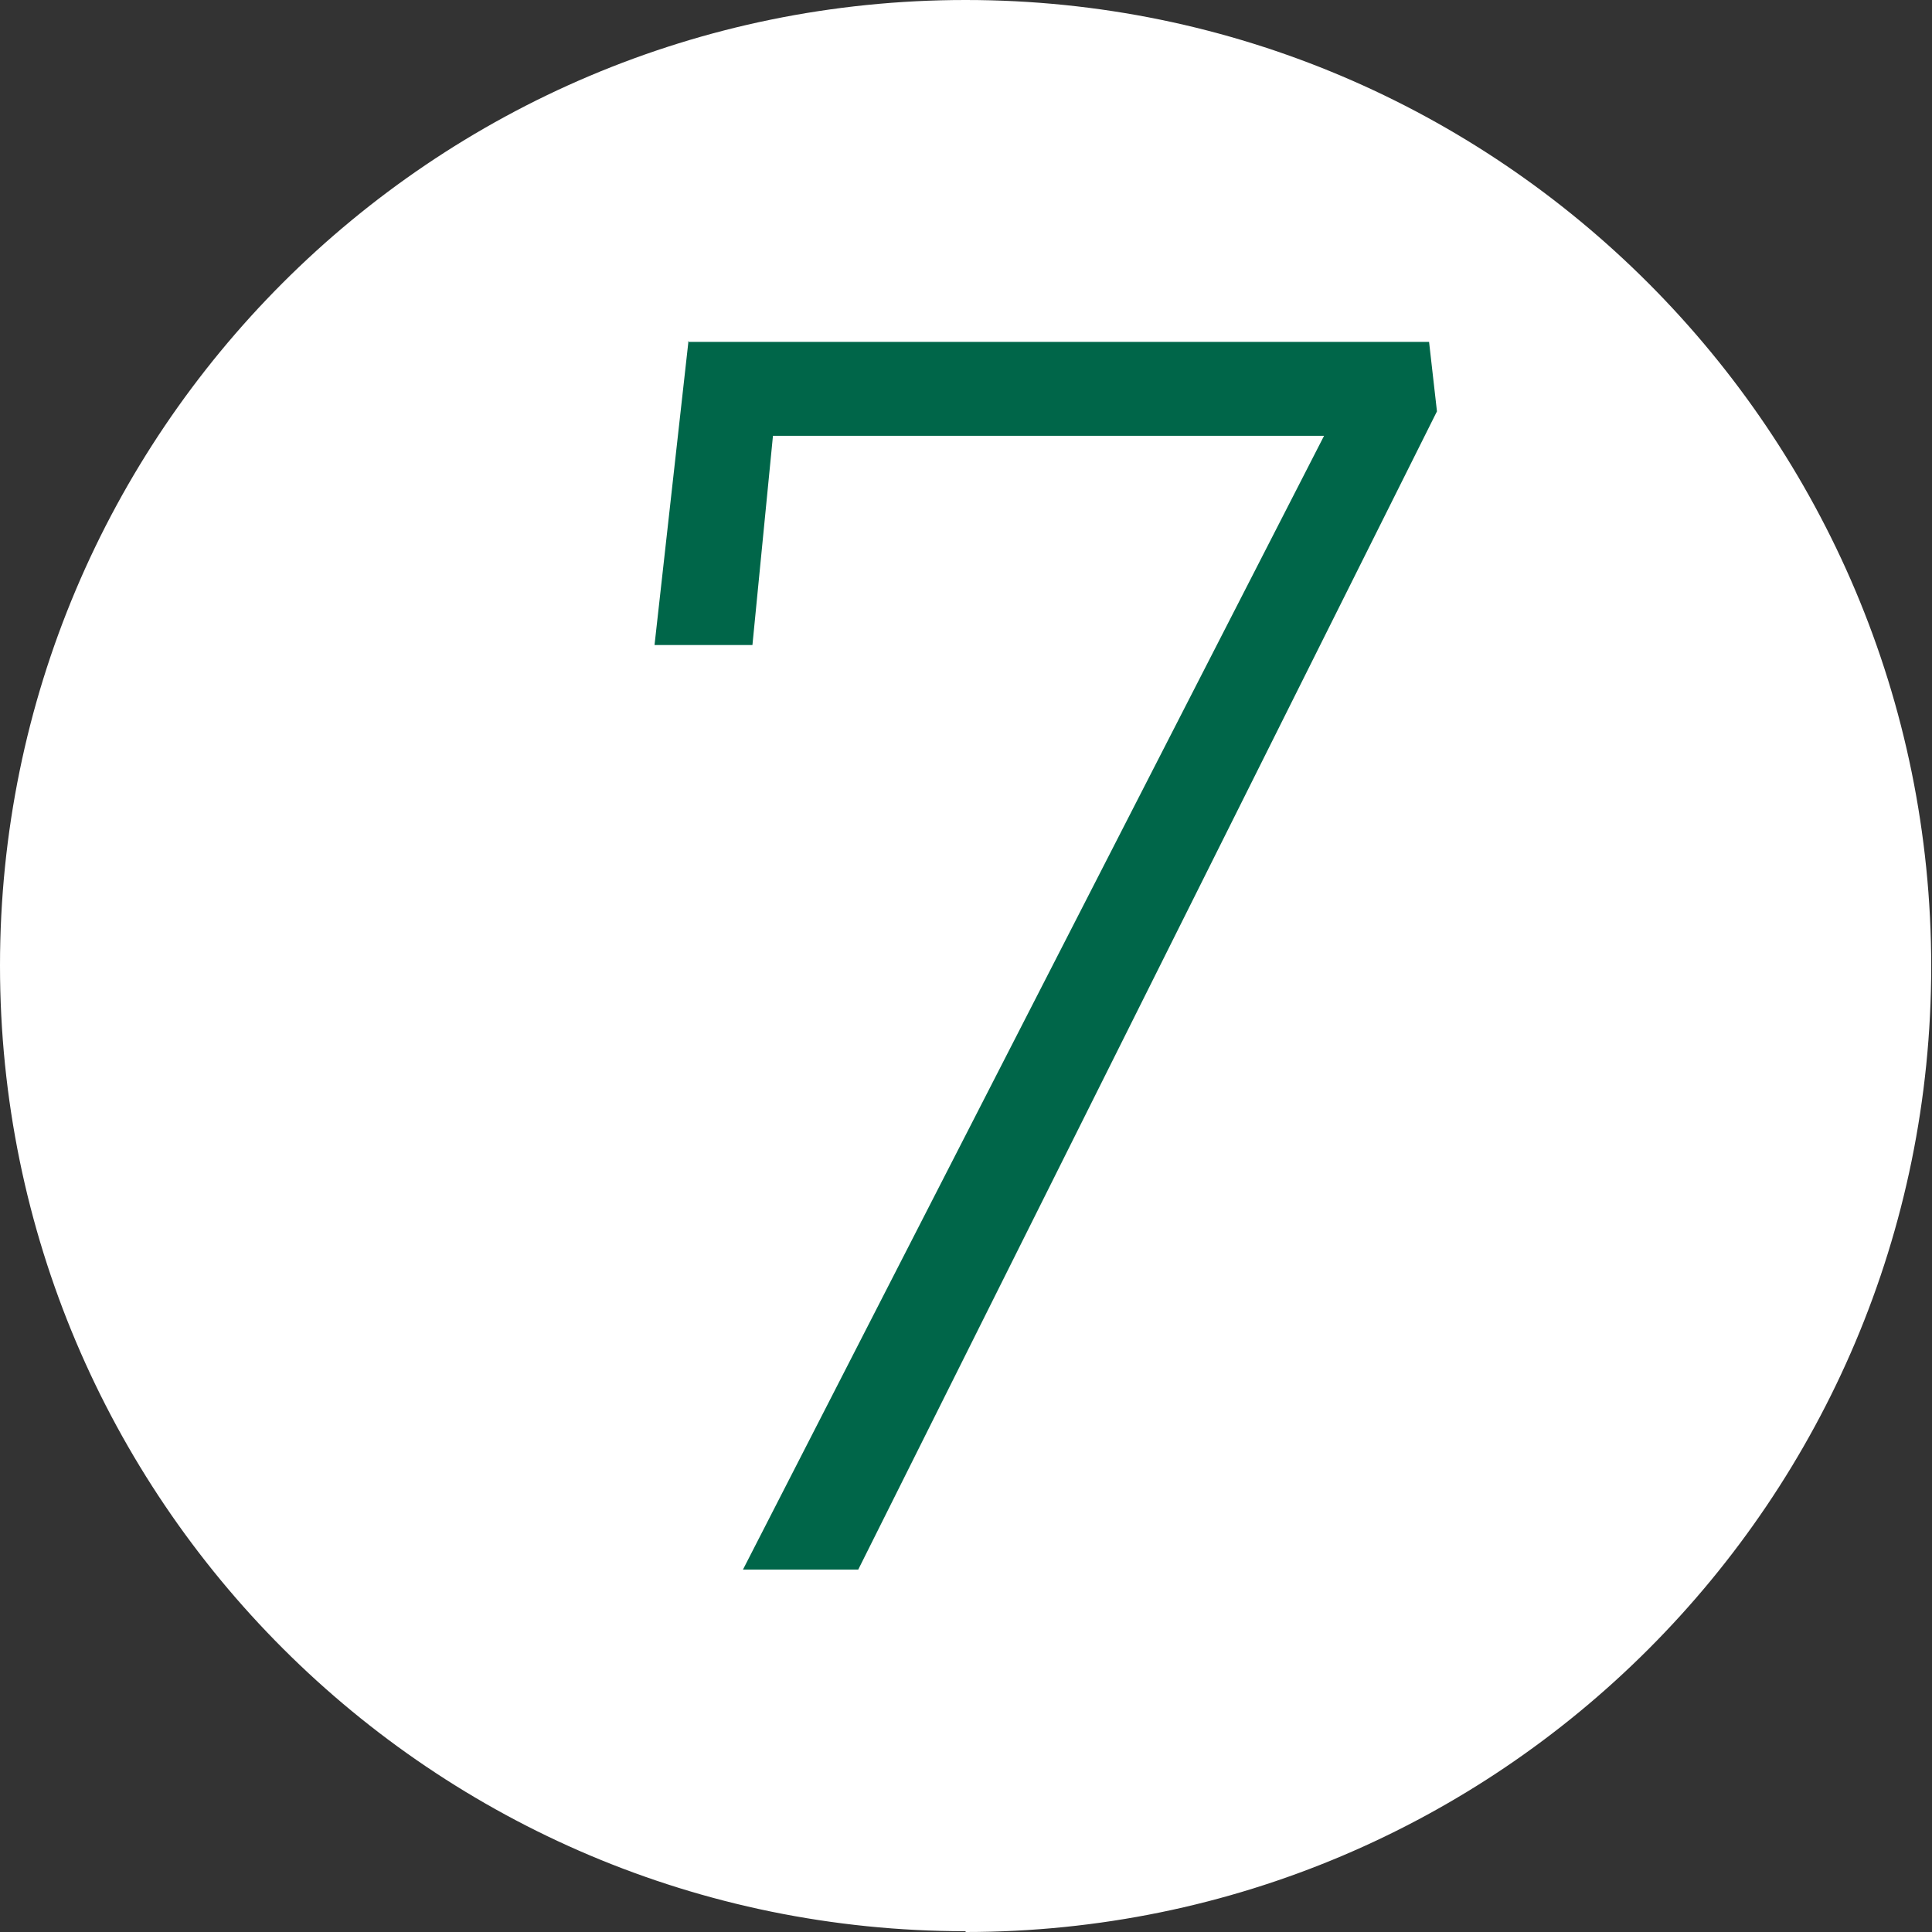 <?xml version="1.0" encoding="UTF-8"?>
<svg xmlns="http://www.w3.org/2000/svg" id="Laag_2" viewBox="0 0 24.47 24.47" width="24.47" height="24.47" x="0" y="0"><rect x="0" y="0" width="24.47" height="24.47" fill="#333333" stroke="none"/><defs><style>.cls-1{fill:#006649;}.cls-2{fill:#fff;}</style></defs><g id="Laag_1-2"><g><path id="Path_315" class="cls-2" d="M12.23,24.47c6.76,0,12.23-5.48,12.23-12.23S18.99,0,12.23,0,0,5.48,0,12.23c0,0,0,0,0,0,0,6.76,5.48,12.23,12.23,12.23Z"/><path class="cls-1" d="M8.71,4.33h9.39l.1,.88-7.33,14.67h-1.46l7.36-14.36h-6.98l-.26,2.65h-1.24l.43-3.85Z"/></g></g></svg>
